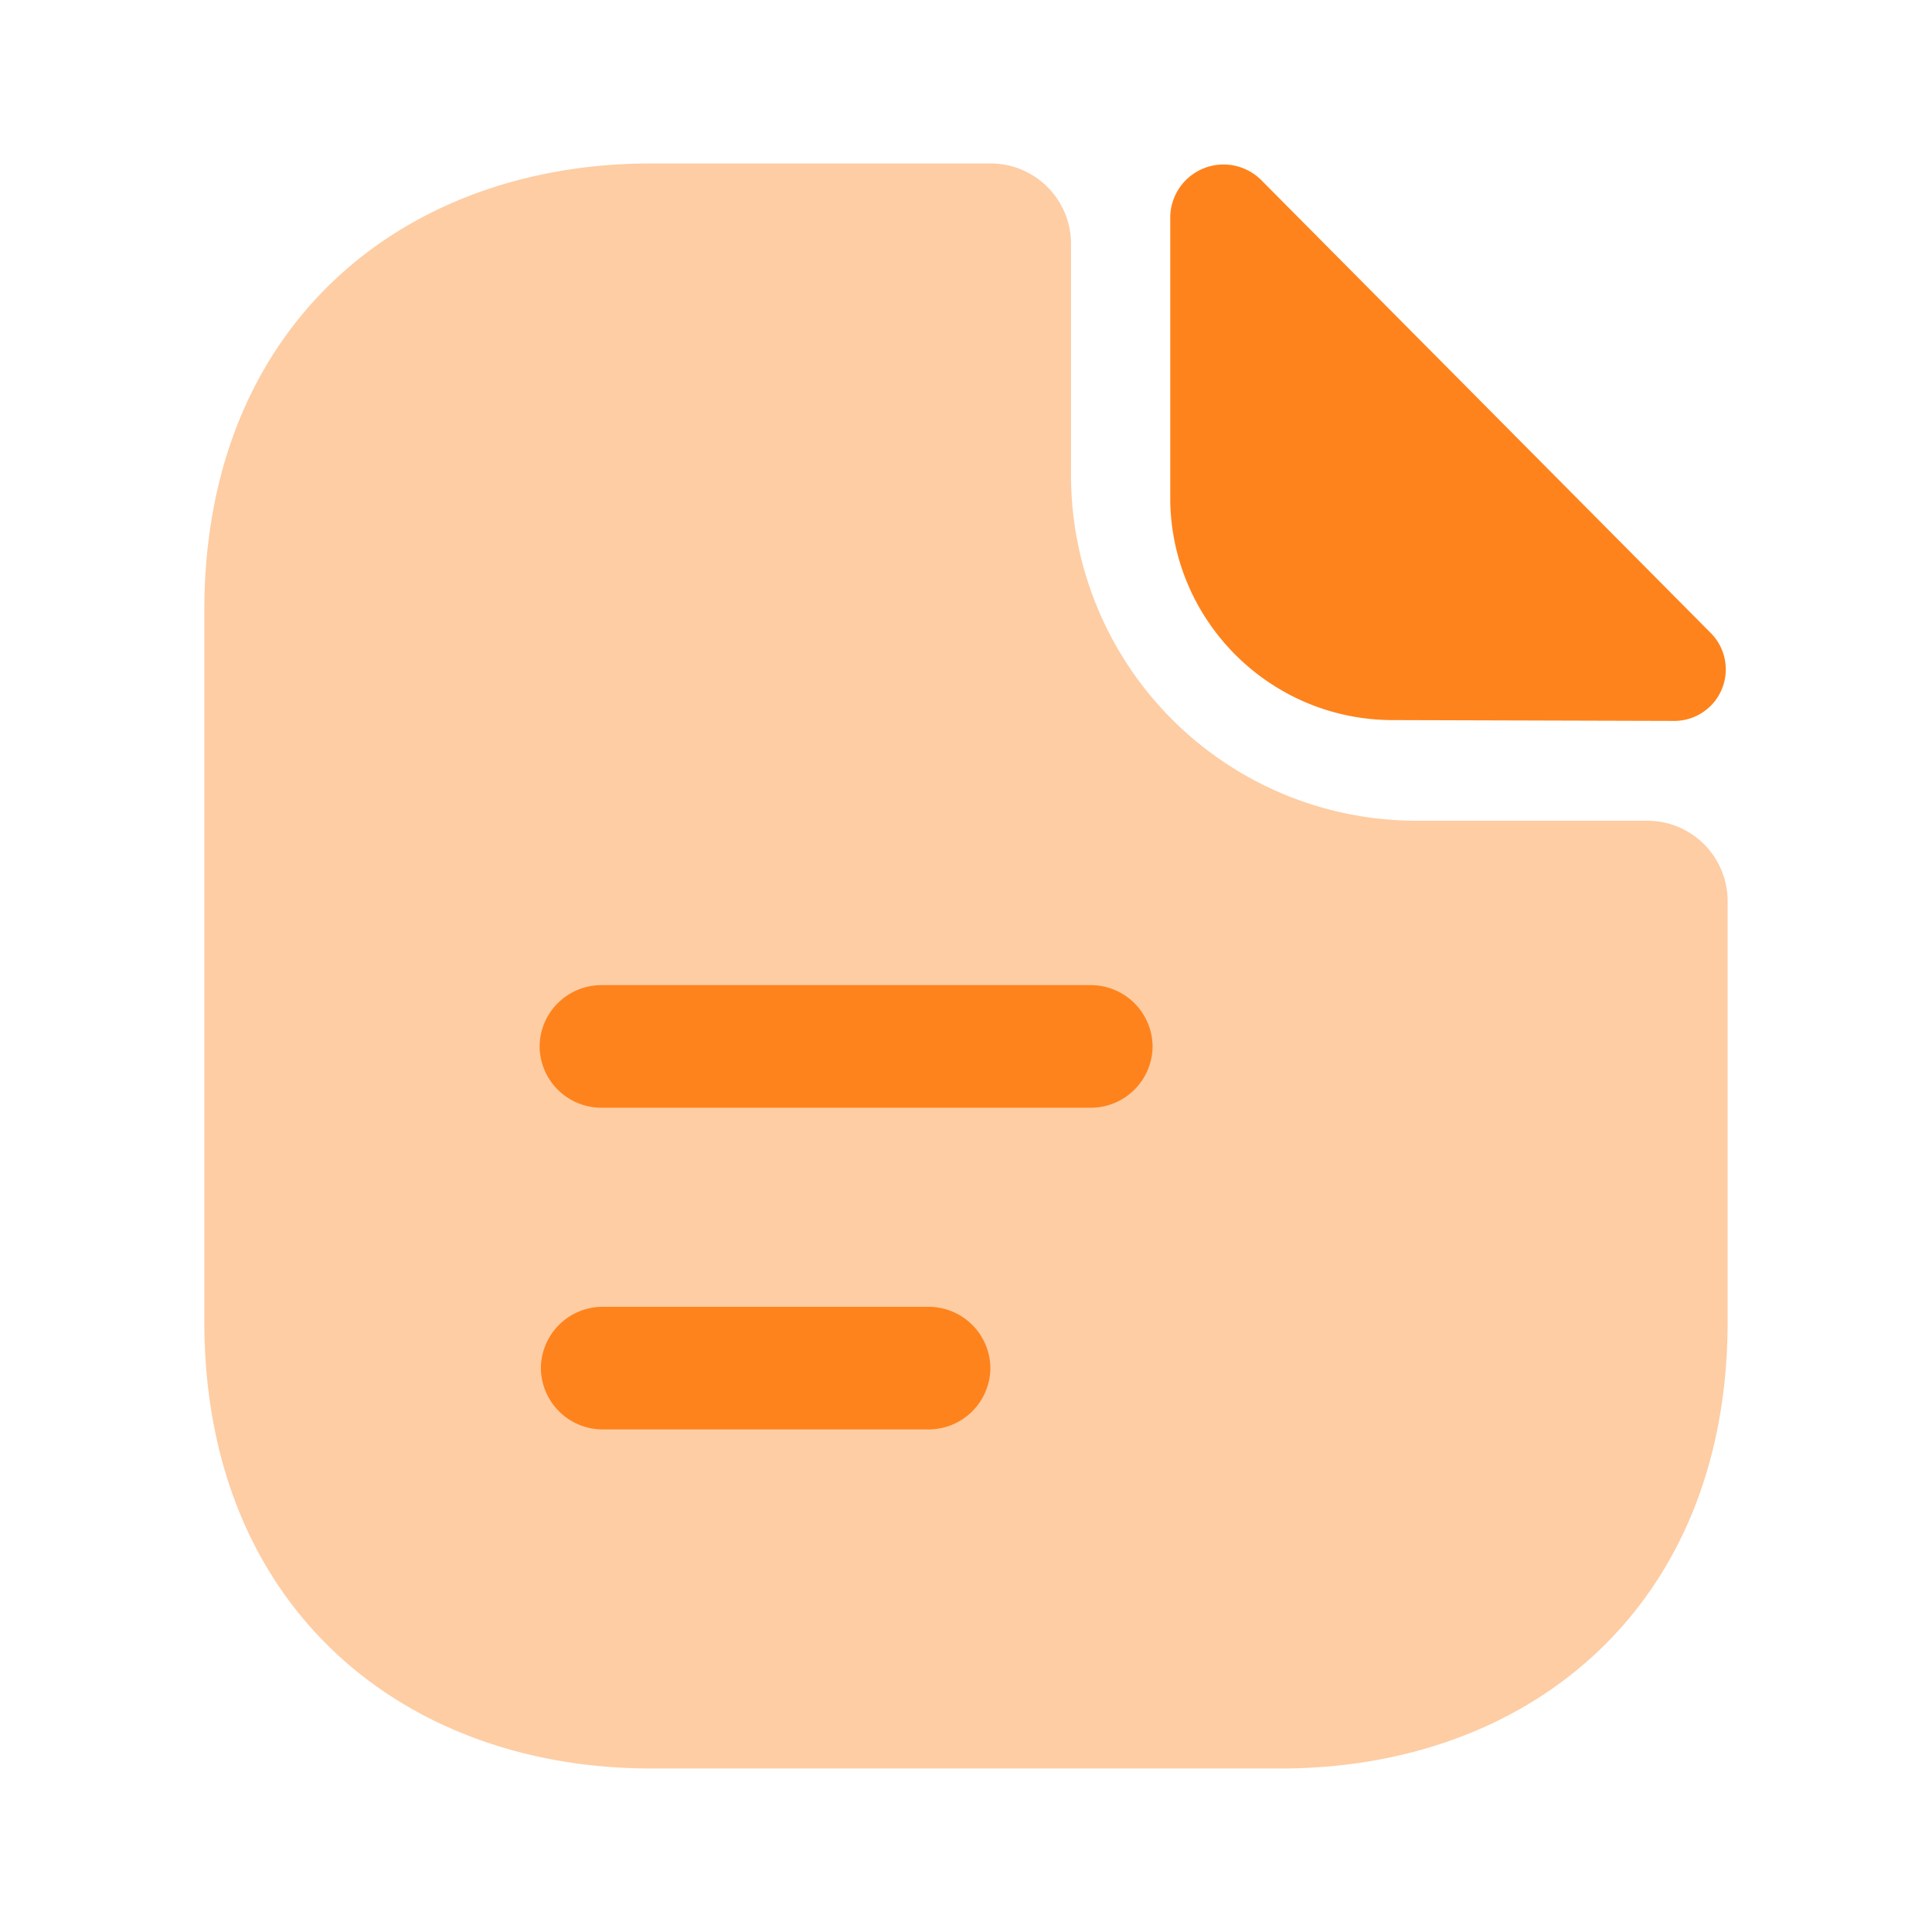 <svg xmlns="http://www.w3.org/2000/svg" width="50" height="50" fill="#fe831d" xmlns:v="https://vecta.io/nano"><path d="M42.637 21.24h-6a8.94 8.94 0 0 1-8.919-8.931v-6c-.002-1.146-.929-2.075-2.075-2.079h-8.8c-6.388 0-11.555 4.154-11.555 11.569v18.4c0 7.415 5.167 11.569 11.557 11.569h16.309c6.391 0 11.557-4.154 11.557-11.569V23.317c-.003-1.145-.929-2.073-2.074-2.077z" opacity=".4"/><path d="M32.655 4.675a1.38 1.38 0 0 0-2.369.931v7.382c.065 3.158 2.658 5.677 5.817 5.648l7.192.021c.542.014 1.039-.302 1.256-.798s.113-1.076-.265-1.465L32.655 4.675zm-4.412 23.993H15.551a1.6 1.6 0 0 1-1.586-1.587 1.6 1.6 0 0 1 1.586-1.586h12.692a1.6 1.6 0 0 1 1.586 1.586 1.6 1.6 0 0 1-1.586 1.587zm-4.198 8.325h-8.461a1.6 1.6 0 0 1-1.586-1.587 1.6 1.6 0 0 1 1.586-1.586h8.461a1.6 1.6 0 0 1 1.586 1.586 1.6 1.6 0 0 1-1.586 1.587z"/></svg>